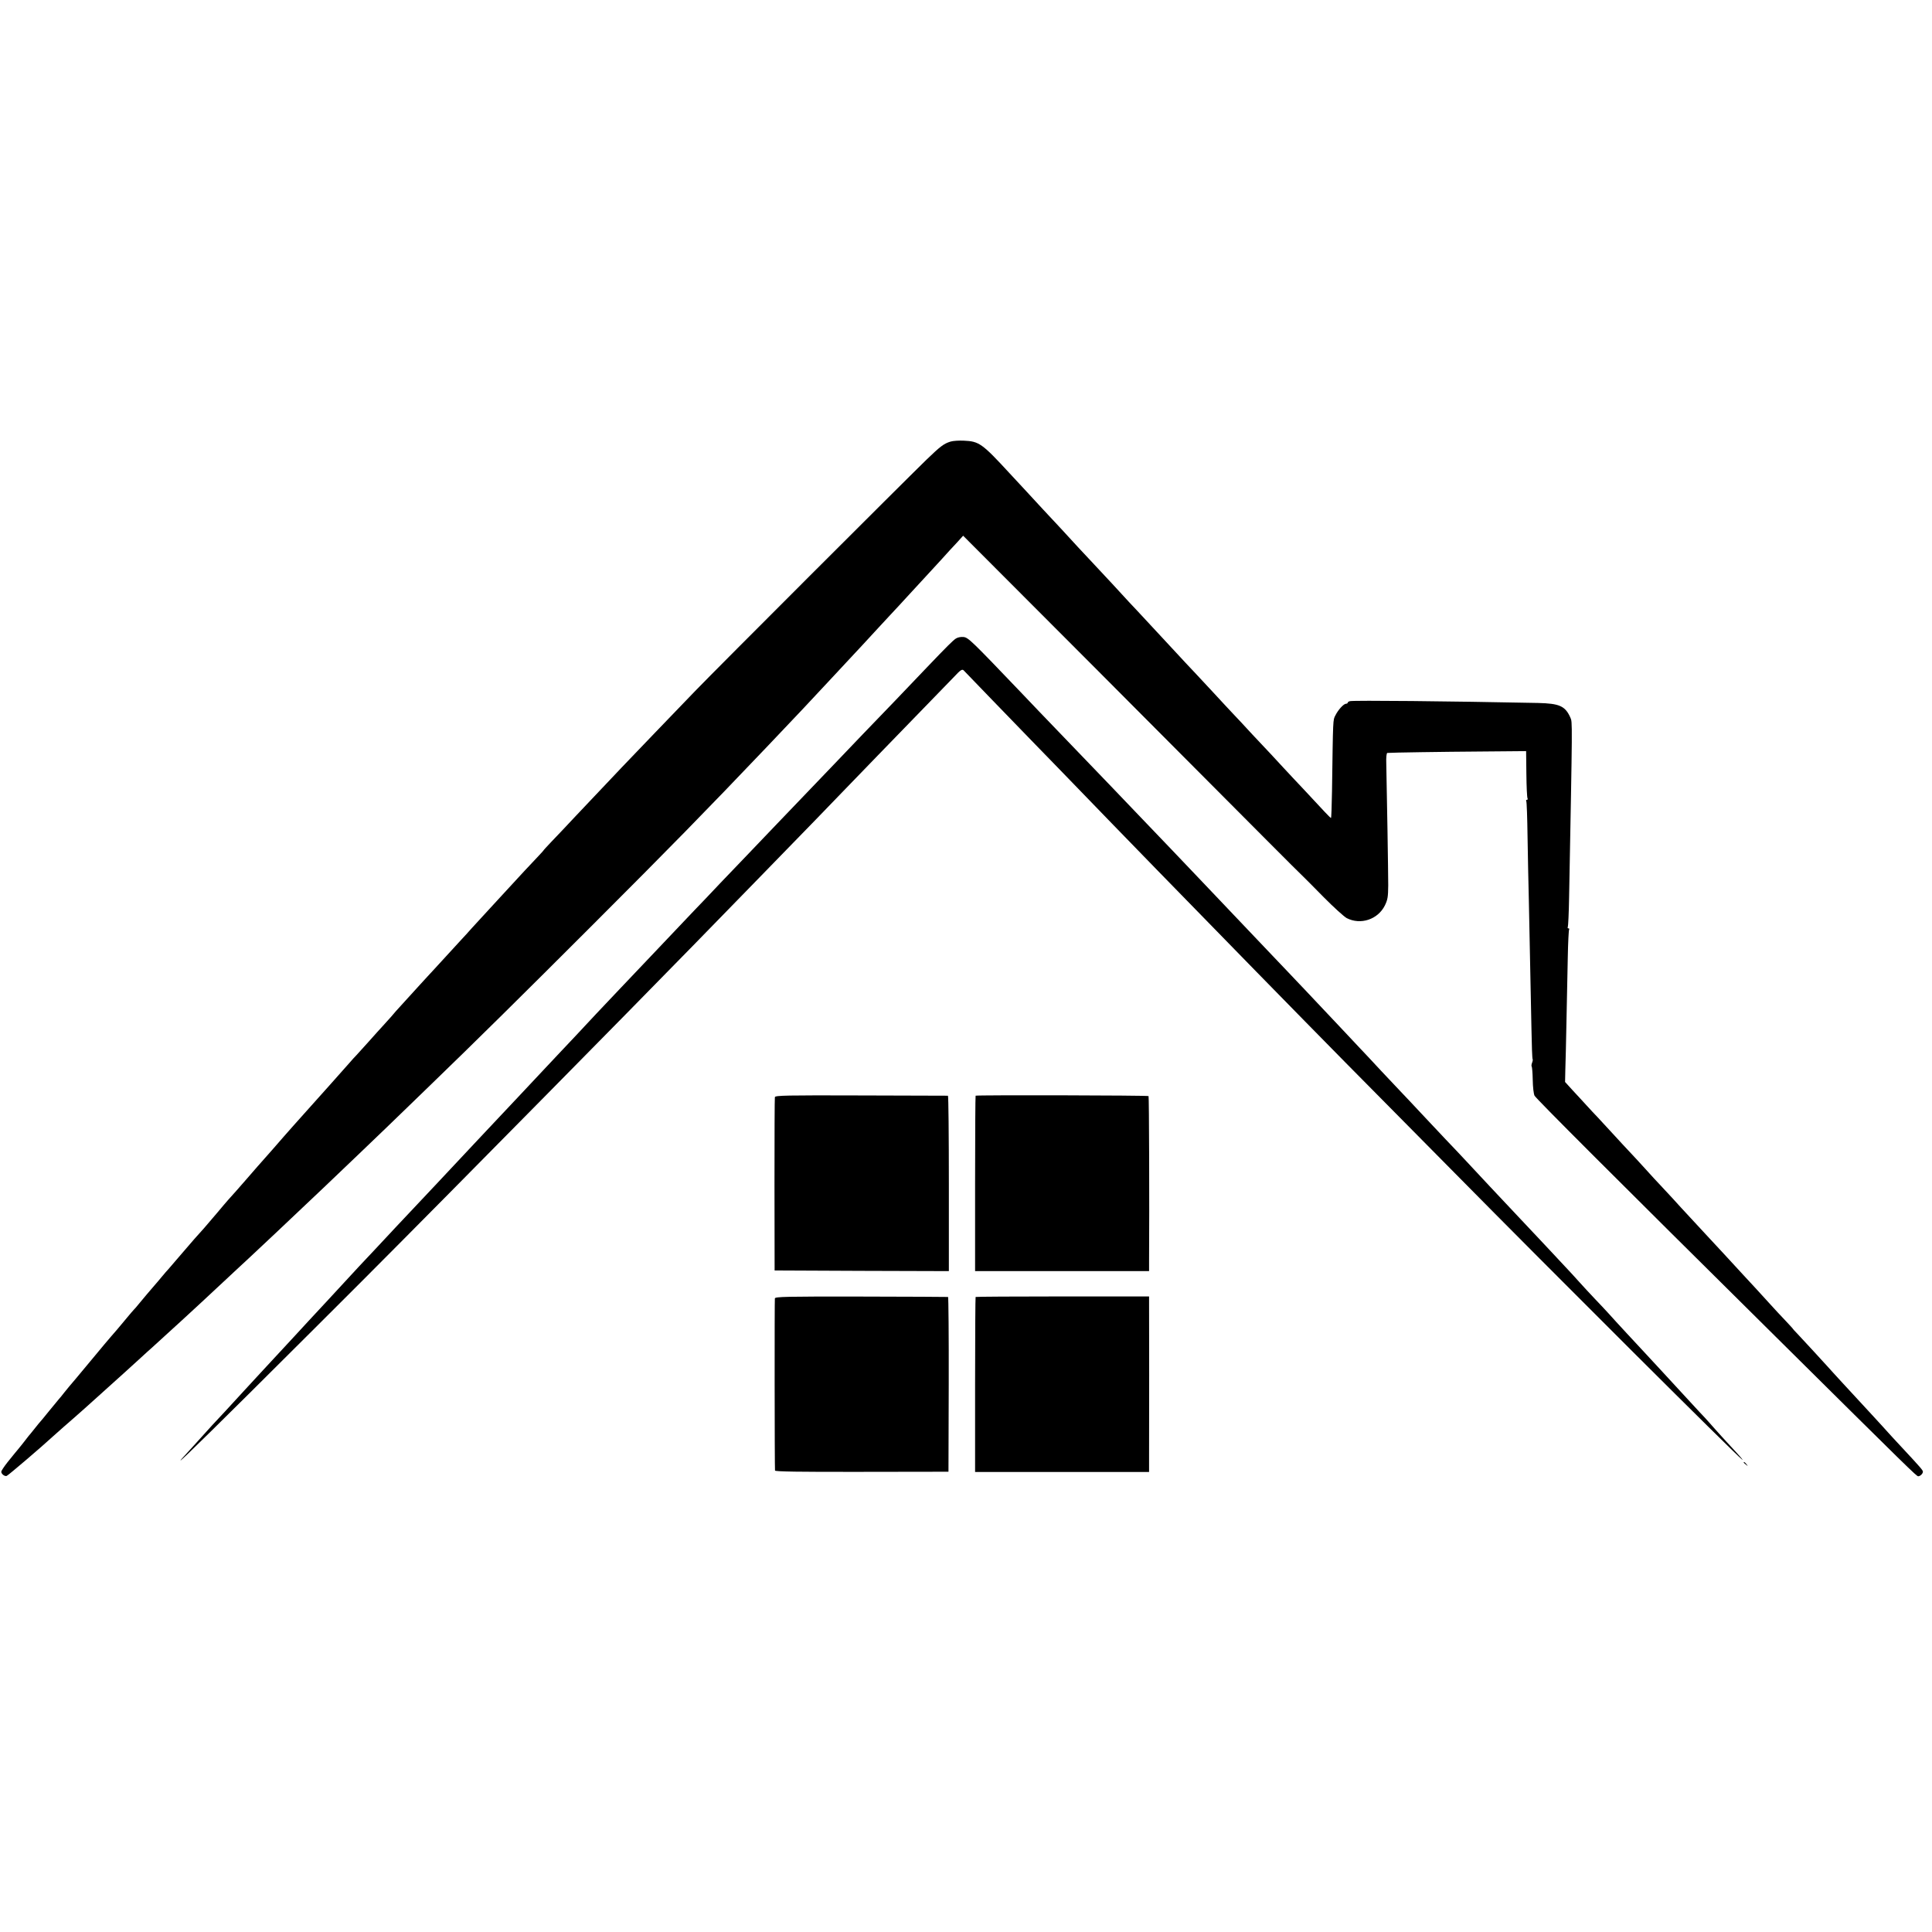 <?xml version="1.0" standalone="no"?>
<!DOCTYPE svg PUBLIC "-//W3C//DTD SVG 20010904//EN"
 "http://www.w3.org/TR/2001/REC-SVG-20010904/DTD/svg10.dtd">
<svg version="1.0" xmlns="http://www.w3.org/2000/svg"
 width="1488pt" height="1488pt" viewBox="0 0 1488 1488"
 preserveAspectRatio="xMidYMid meet">
<g transform="translate(0,1488) scale(0.1,-0.1)"
fill="#000000" stroke="none">
<path d="M7321 11479 c-52 -16 -78 -36 -185 -139 -183 -178 -1610 -1604 -1781
-1781 -161 -167 -468 -486 -565 -588 -134 -141 -238 -251 -355 -375 -71 -76
-157 -167 -191 -202 -33 -35 -60 -64 -58 -64 1 0 -17 -20 -39 -43 -37 -38
-174 -186 -262 -282 -16 -18 -68 -74 -115 -125 -47 -51 -107 -117 -135 -147
-27 -31 -63 -70 -80 -88 -135 -147 -175 -191 -210 -229 -22 -23 -78 -85 -125
-136 -47 -51 -106 -116 -131 -144 -26 -28 -60 -66 -75 -85 -16 -18 -45 -50
-64 -71 -19 -20 -68 -75 -109 -121 -41 -46 -84 -93 -95 -105 -12 -12 -34 -36
-50 -55 -17 -19 -88 -99 -159 -179 -72 -80 -160 -178 -196 -219 -36 -41 -70
-79 -76 -85 -16 -17 -138 -157 -171 -195 -16 -18 -40 -46 -54 -61 -23 -26 -88
-99 -140 -160 -32 -37 -133 -152 -145 -164 -6 -6 -46 -54 -90 -106 -44 -52
-87 -101 -95 -111 -54 -59 -86 -96 -170 -194 -52 -60 -99 -115 -104 -121 -6
-6 -29 -32 -51 -59 -22 -26 -44 -53 -50 -59 -15 -16 -109 -128 -131 -155 -10
-13 -25 -30 -33 -38 -7 -7 -29 -33 -48 -56 -58 -70 -117 -140 -128 -151 -6 -6
-78 -92 -160 -191 -82 -99 -154 -185 -160 -191 -5 -6 -23 -28 -40 -49 -16 -21
-34 -43 -40 -49 -5 -6 -39 -47 -75 -91 -35 -44 -67 -82 -70 -85 -3 -3 -23 -27
-45 -55 -21 -27 -42 -52 -45 -55 -3 -3 -17 -21 -31 -40 -15 -19 -36 -46 -48
-60 -11 -14 -24 -29 -29 -35 -4 -5 -29 -36 -55 -68 -26 -33 -47 -65 -47 -72 0
-18 27 -38 42 -32 14 6 275 229 348 297 9 8 49 44 90 80 41 36 80 70 86 75 6
6 41 37 79 70 37 33 77 69 89 80 19 17 120 108 211 190 12 11 61 56 110 100
48 44 96 88 107 97 17 15 155 141 228 208 15 14 78 72 141 130 62 58 140 131
174 162 33 31 74 69 90 84 26 23 186 173 320 299 40 38 277 262 370 350 162
154 403 385 484 463 53 51 190 184 305 295 382 369 734 717 1290 1273 578 578
856 861 1329 1358 221 232 342 360 518 550 30 32 72 77 94 101 47 49 209 225
255 275 18 19 58 62 89 96 31 33 97 104 146 158 50 55 108 118 130 141 22 24
74 80 115 125 41 46 96 106 122 133 l46 51 1039 -1041 c571 -573 1156 -1160
1300 -1305 144 -145 270 -270 280 -279 10 -9 81 -81 158 -159 77 -78 157 -150
177 -161 107 -55 240 -11 294 97 22 46 25 65 26 155 0 93 -10 721 -15 937 -2
49 2 82 8 83 31 3 426 9 724 11 l345 3 2 -177 c1 -97 5 -181 9 -187 3 -6 1
-11 -5 -11 -6 0 -8 -5 -5 -10 4 -6 8 -128 10 -273 2 -144 7 -365 10 -492 6
-290 14 -681 20 -984 2 -128 6 -235 9 -238 3 -3 1 -15 -4 -28 -5 -13 -6 -26
-3 -29 3 -3 7 -50 8 -103 1 -57 7 -108 14 -122 13 -24 605 -616 1851 -1850
1046 -1037 1091 -1081 1104 -1081 15 0 36 20 36 35 0 11 -12 26 -160 185 -49
52 -97 105 -107 116 -10 12 -61 67 -113 124 -52 56 -106 115 -120 130 -14 15
-68 74 -120 130 -52 57 -103 112 -113 124 -22 25 -188 205 -234 254 -18 18
-33 35 -33 36 0 2 -26 30 -57 63 -32 33 -90 96 -129 139 -40 44 -87 95 -105
115 -19 20 -58 62 -88 95 -30 32 -98 106 -151 164 -54 58 -112 121 -130 140
-18 19 -74 80 -125 135 -51 55 -117 126 -146 159 -30 32 -72 78 -94 101 -22
23 -74 79 -115 125 -41 45 -95 104 -120 130 -25 26 -82 88 -126 136 -45 49
-99 107 -120 130 -22 22 -59 63 -84 90 -25 27 -72 79 -106 115 l-60 66 2 94
c2 52 6 225 9 384 3 160 8 379 10 488 2 108 7 202 10 207 3 6 1 10 -5 10 -6 0
-8 4 -5 10 3 5 8 107 10 227 26 1381 26 1349 10 1386 -40 90 -84 109 -250 113
-695 14 -1408 21 -1447 14 -10 -2 -18 -7 -18 -12 0 -4 -6 -8 -13 -8 -18 0 -61
-47 -82 -90 -19 -36 -18 -16 -26 -582 -2 -115 -5 -208 -8 -208 -2 0 -24 21
-49 48 -24 26 -92 99 -151 162 -60 63 -133 142 -164 175 -30 33 -75 81 -98
106 -24 25 -89 94 -144 153 -55 60 -122 132 -150 161 -27 29 -93 99 -145 156
-52 56 -113 121 -135 145 -34 35 -108 115 -260 279 -193 208 -234 252 -260
279 -16 18 -73 79 -126 137 -53 57 -116 125 -140 150 -24 25 -82 87 -129 138
-47 51 -103 112 -125 136 -22 23 -85 91 -140 150 -55 60 -115 124 -132 143
-18 19 -76 82 -130 140 -208 226 -233 243 -348 248 -38 2 -85 -1 -104 -7z"/>
<path d="M7362 9962 c-23 -15 -69 -61 -223 -222 -77 -82 -413 -432 -494 -515
-27 -29 -124 -130 -215 -225 -91 -95 -194 -203 -230 -240 -36 -37 -139 -145
-230 -240 -91 -95 -187 -196 -215 -225 -27 -28 -120 -125 -205 -214 -85 -90
-175 -185 -200 -210 -40 -42 -249 -263 -390 -411 -29 -30 -114 -120 -189 -199
-75 -79 -154 -163 -176 -186 -22 -24 -92 -99 -156 -167 -64 -67 -131 -139
-149 -158 -34 -37 -240 -256 -323 -344 -27 -28 -99 -105 -160 -170 -62 -66
-132 -141 -157 -167 -25 -26 -92 -98 -150 -160 -58 -62 -125 -134 -150 -160
-41 -43 -231 -245 -305 -324 -16 -18 -79 -85 -140 -150 -60 -64 -123 -131
-140 -149 -66 -72 -222 -241 -255 -276 -41 -44 -214 -230 -249 -269 -34 -36
-209 -225 -251 -271 -19 -20 -78 -84 -130 -141 -107 -117 -200 -218 -245 -265
-16 -18 -55 -60 -85 -94 -30 -34 -79 -87 -107 -118 -141 -152 -8 -25 475 454
845 841 927 923 1539 1541 1119 1132 1721 1744 2373 2415 129 132 276 283 325
334 50 50 189 195 310 320 121 125 254 262 295 305 156 160 527 544 587 605
51 55 63 62 75 51 7 -8 105 -109 218 -226 113 -117 264 -272 335 -346 72 -73
218 -225 327 -337 217 -225 278 -287 615 -634 427 -439 1096 -1123 1448 -1480
143 -144 505 -511 805 -814 810 -821 2198 -2204 2245 -2239 19 -15 -1 9 -117
134 -30 33 -77 84 -103 114 -26 30 -57 64 -68 76 -12 12 -60 64 -107 115 -108
118 -126 137 -235 255 -49 53 -106 114 -125 135 -19 21 -78 84 -131 141 -53
57 -116 126 -140 153 -24 26 -72 78 -107 114 -34 36 -90 96 -123 133 -34 38
-80 88 -103 112 -22 24 -93 99 -156 167 -63 67 -135 144 -160 170 -248 263
-314 334 -448 478 -48 51 -118 126 -157 166 -38 40 -124 131 -190 202 -66 71
-138 147 -160 170 -22 23 -89 95 -150 159 -60 65 -132 142 -160 171 -27 29
-97 103 -155 165 -58 62 -148 157 -200 212 -52 55 -108 115 -125 132 -16 18
-103 108 -191 201 -89 93 -176 185 -194 204 -31 33 -255 269 -365 384 -27 29
-126 133 -220 231 -93 98 -195 204 -225 235 -30 32 -138 145 -240 251 -175
182 -346 360 -470 489 -30 31 -129 134 -219 229 -391 409 -413 431 -451 435
-21 2 -44 -3 -58 -12z"/>
<path d="M5968 6430 c-2 -8 -3 -312 -3 -675 l1 -660 671 -3 671 -2 0 675 c0
371 -3 675 -7 676 -3 0 -304 1 -668 2 -581 2 -662 0 -665 -13z"/>
<path d="M7514 6441 c-2 -2 -4 -307 -4 -678 l0 -673 670 0 670 0 0 73 c3 447
0 1270 -4 1275 -7 6 -1325 9 -1332 3z"/>
<path d="M5968 4880 c-3 -13 -2 -1294 1 -1326 1 -8 184 -11 669 -10 l667 1 2
673 c1 369 -2 673 -5 673 -4 1 -305 2 -669 3 -582 1 -662 -1 -665 -14z"/>
<path d="M7514 4891 c-2 -2 -4 -307 -4 -676 l0 -672 670 0 670 0 0 101 c1 153
1 1165 0 1211 l0 40 -666 0 c-366 0 -667 -2 -670 -4z"/>
<path d="M13430 3616 c0 -2 8 -10 18 -17 15 -13 16 -12 3 4 -13 16 -21 21 -21
13z"/>
</g>
</svg>

